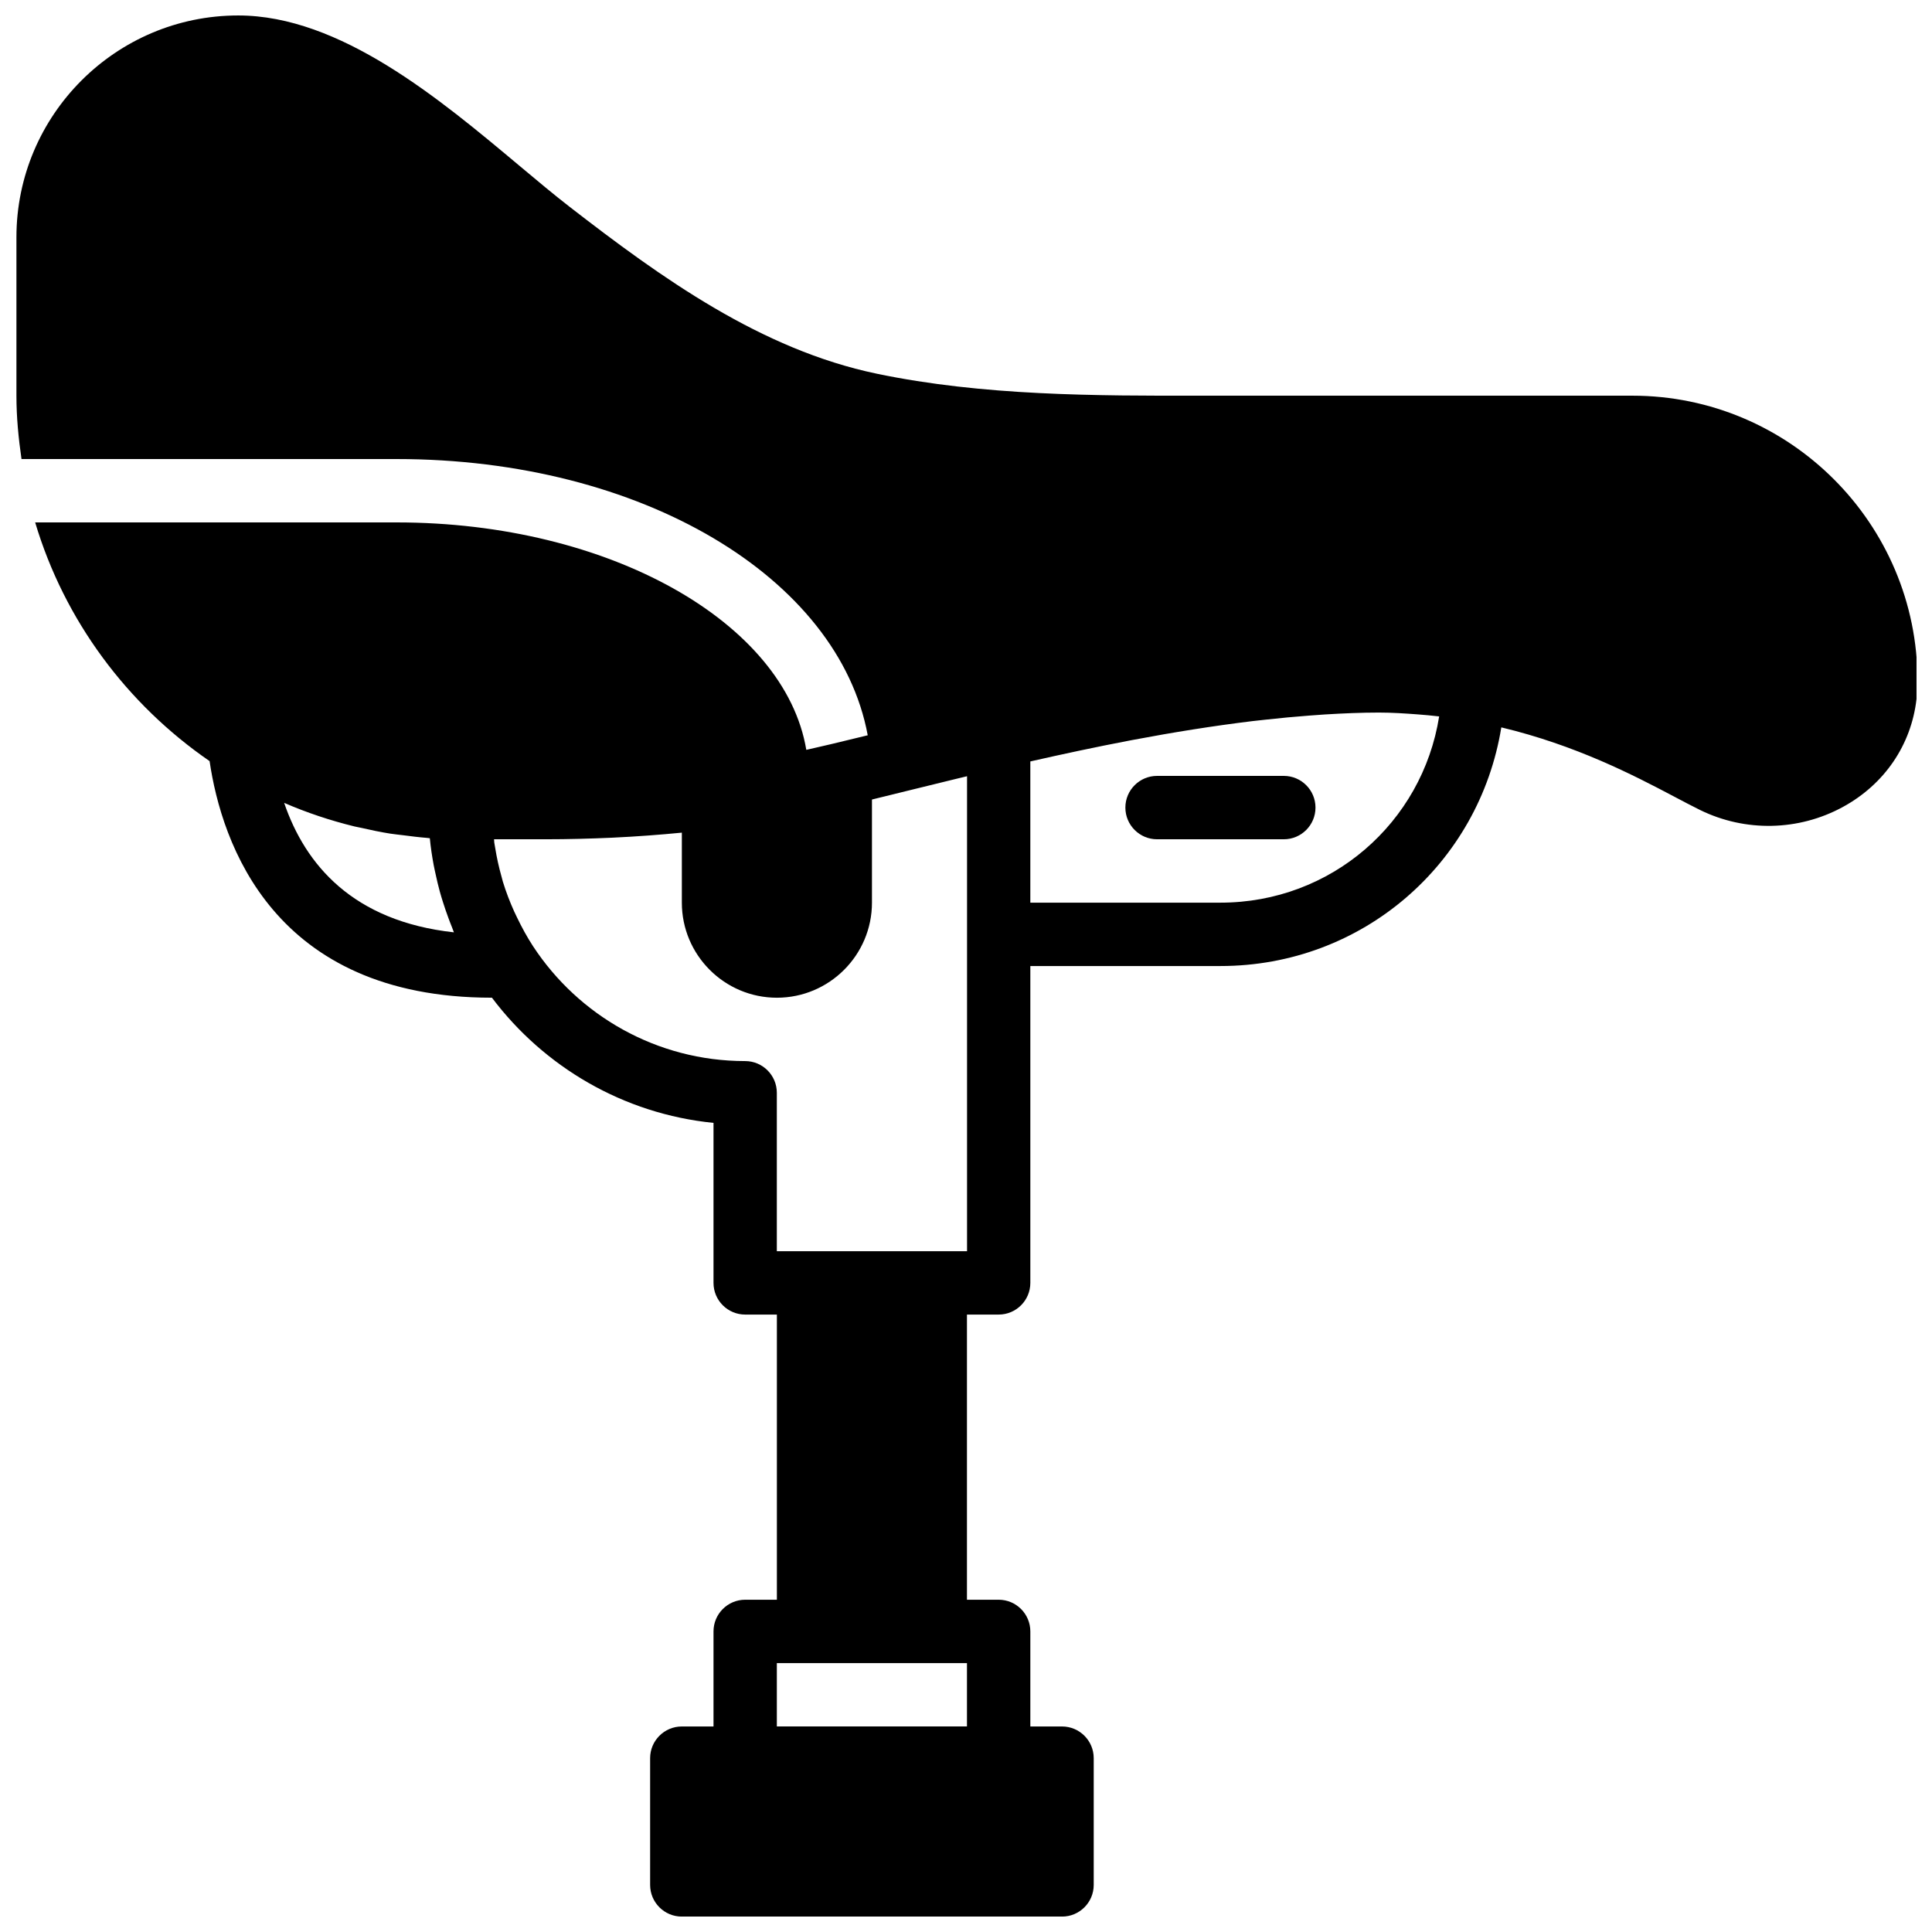 <?xml version="1.0" encoding="UTF-8"?>
<!-- Uploaded to: ICON Repo, www.svgrepo.com, Generator: ICON Repo Mixer Tools -->
<svg width="800px" height="800px" version="1.1" viewBox="144 144 512 512" xmlns="http://www.w3.org/2000/svg">
 <defs>
  <clipPath id="a">
   <path d="m148.09 148.09h503.81v503.81h-503.81z"/>
  </clipPath>
 </defs>
 <g clip-path="url(#a)">
  <path d="m576.58 248.86h-113.75c-28.691 0.051-58.359 0.035-86.453-5.82-30.715-6.398-57.105-25.391-81.5-44.293-4.113-3.184-8.555-6.91-13.258-10.848-21.168-17.734-47.512-39.801-74.488-39.801-32.41 0-58.777 26.367-58.777 58.777v41.984c0 5.719 0.547 11.293 1.344 16.793h99.418c65 0 117.09 31.422 124.84 73.203-3.375 0.832-6.602 1.613-9.605 2.324-2.059 0.488-3.922 0.914-5.777 1.336-0.301 0.066-0.605 0.133-0.898 0.203-5.652-33.789-52.273-60.273-108.55-60.273h-95.809c7.766 26.004 24.359 48.199 46.223 63.254 3.168 21.574 16.836 62.699 74.766 62.699h0.059c13.754 18.273 34.762 30.781 58.719 33.176v42.402c0 4.637 3.762 8.398 8.398 8.398h8.398v75.57h-8.398c-4.637 0-8.398 3.762-8.398 8.398v25.191h-8.398c-4.637 0-8.398 3.762-8.398 8.398v33.586c0 4.637 3.762 8.398 8.398 8.398h100.76c4.637 0 8.398-3.762 8.398-8.398v-33.586c0-4.637-3.762-8.398-8.398-8.398h-8.398v-25.191c0-4.637-3.762-8.398-8.398-8.398h-8.398v-75.57h8.398c4.637 0 8.398-3.762 8.398-8.398v-83.969h50.383c37.609 0 68.57-27.098 74.43-63.246 19.734 4.719 35.074 12.68 45.578 18.223 2.621 1.387 4.981 2.629 7.07 3.66 12 5.894 26.156 5.602 37.879-0.797 10.984-5.988 18.086-16.383 19.496-28.523 0.184-1.605 0.277-3.234 0.277-4.887 0.004-41.672-33.895-75.578-75.57-75.578zm-312.29 142.22c-26.777-2.957-39.383-17.918-44.988-34.316 5.969 2.594 12.207 4.676 18.648 6.254 0.629 0.152 1.27 0.25 1.898 0.395 2.492 0.57 5.004 1.102 7.559 1.504 1.168 0.184 2.344 0.285 3.512 0.438 2.039 0.262 4.082 0.527 6.156 0.688 0.277 0.023 0.555 0.074 0.832 0.094 0.227 2.394 0.586 4.769 1.023 7.121 0.152 0.832 0.352 1.645 0.527 2.477 0.328 1.527 0.688 3.055 1.102 4.559 0.25 0.914 0.527 1.82 0.816 2.731 0.445 1.41 0.922 2.812 1.438 4.199 0.328 0.875 0.648 1.738 1 2.594 0.164 0.426 0.301 0.852 0.477 1.266zm85.582 210.45v-16.793h50.383v16.793zm50.379-125.95h-50.383v-41.984c0-4.637-3.762-8.398-8.398-8.398-23.477 0-44.184-12.117-56.191-30.414-1.605-2.453-2.988-5.012-4.25-7.625-0.25-0.52-0.512-1.031-0.746-1.562-1.176-2.594-2.191-5.246-3.023-7.961-0.133-0.438-0.227-0.883-0.352-1.328-0.707-2.484-1.258-5.004-1.672-7.566-0.074-0.488-0.184-0.973-0.25-1.461-0.035-0.285-0.023-0.578-0.059-0.863h13.754c5.871 0 11.707-0.16 17.508-0.418 0.152-0.008 0.293-0.023 0.445-0.023 6.078-0.285 12.09-0.738 18.062-1.316v18.555c0 13.887 11.301 25.191 25.191 25.191 13.887 0 25.191-11.301 25.191-25.191v-27.332c0.73-0.176 1.527-0.379 2.277-0.562 0.371-0.094 0.766-0.184 1.141-0.277 1.863-0.461 3.68-0.906 5.625-1.387 0.52-0.125 1.082-0.27 1.613-0.395 3.316-0.816 6.769-1.672 10.371-2.543 0.562-0.133 1.117-0.27 1.68-0.41 0.797-0.191 1.68-0.395 2.492-0.598v125.87zm125.14-141.72c-4.481 28.207-28.656 49.355-57.961 49.355h-50.383v-37.426c8.457-1.914 17.223-3.805 26.23-5.523 0.387-0.074 0.773-0.145 1.168-0.219 10.402-1.965 21-3.668 31.473-4.945 1.148-0.145 2.301-0.25 3.449-0.379 3.879-0.438 7.734-0.789 11.547-1.082 1.402-0.109 2.797-0.219 4.18-0.301 4.863-0.293 9.672-0.504 14.324-0.504 3.535 0 6.894 0.234 10.242 0.48 1.887 0.156 3.766 0.301 5.731 0.543z"/>
 </g>
 <path d="m484.22 349.62h-33.586c-4.637 0-8.398 3.762-8.398 8.398s3.762 8.398 8.398 8.398h33.586c4.637 0 8.398-3.762 8.398-8.398s-3.762-8.398-8.398-8.398z"/>
</svg>